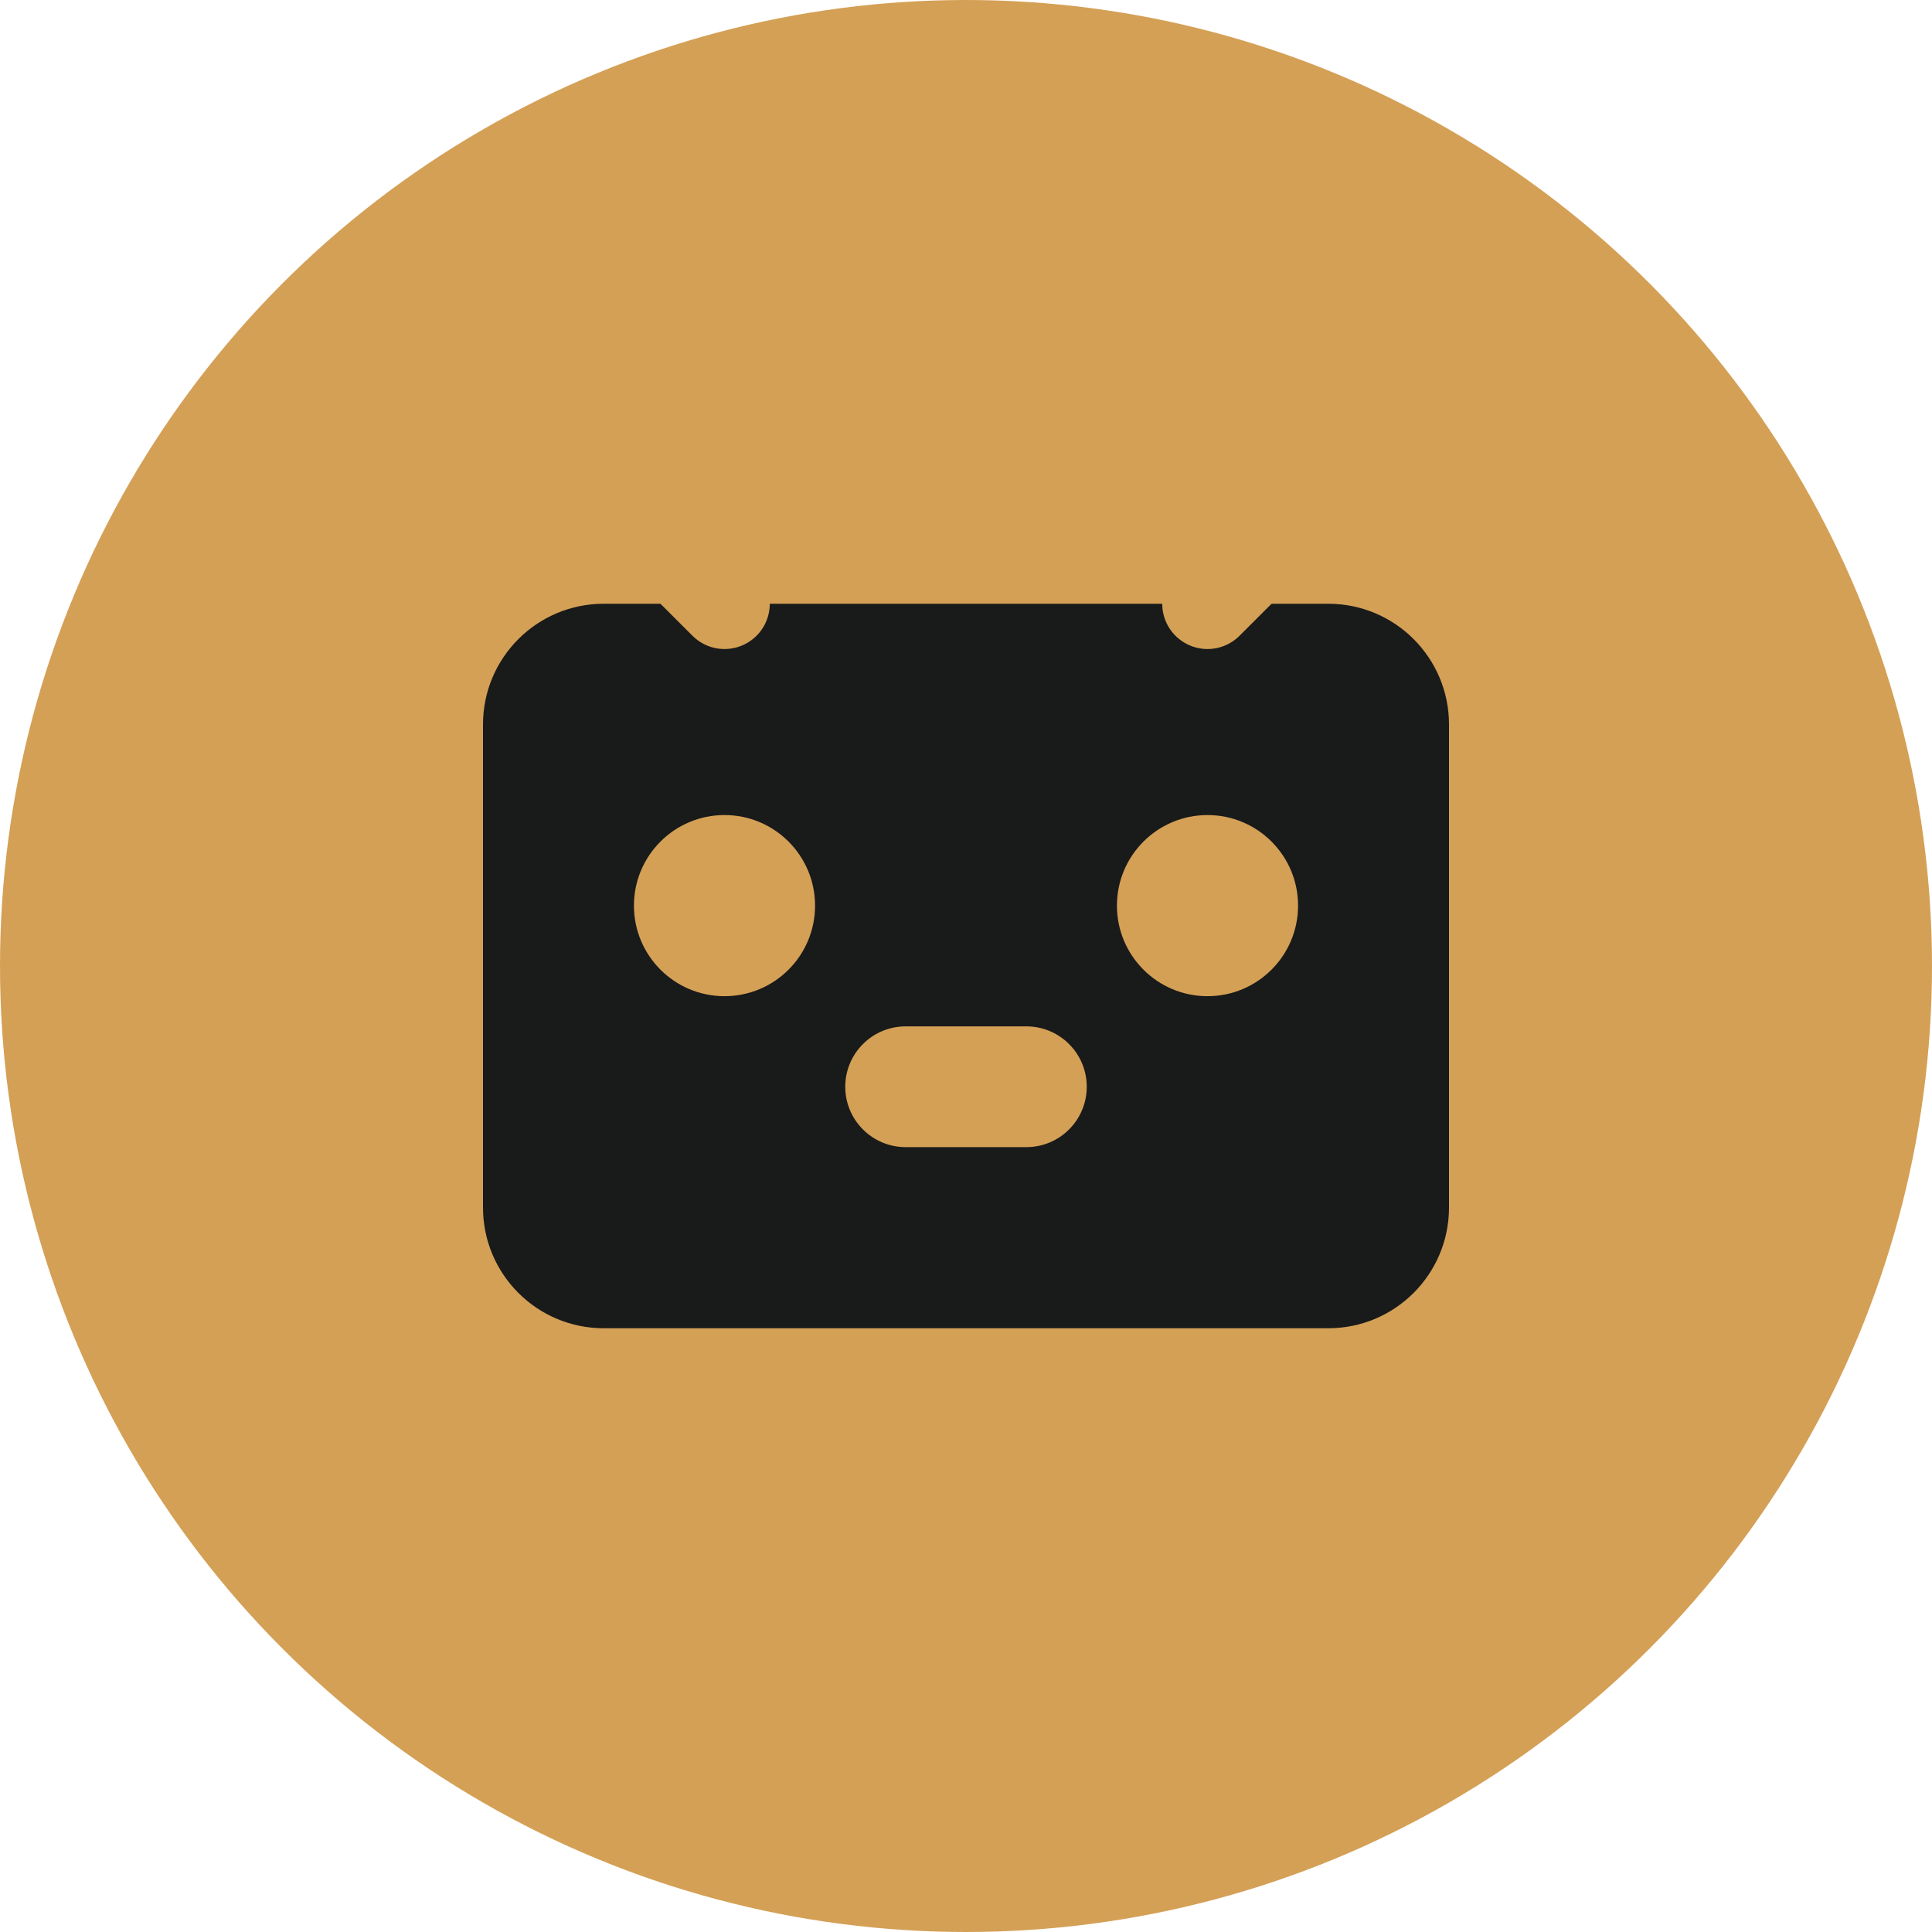 <svg width="32" height="32" viewBox="0 0 32 32" fill="none" xmlns="http://www.w3.org/2000/svg">
  <circle cx="16" cy="16" r="16" fill="#D4A056"/>
  <path d="M8 12C8 10.895 8.895 10 10 10H22C23.105 10 24 10.895 24 12V20C24 21.105 23.105 22 22 22H10C8.895 22 8 21.105 8 20V12Z" fill="#191A1A"/>
  <circle cx="12" cy="15" r="1.5" fill="#D4A056"/>
  <circle cx="20" cy="15" r="1.5" fill="#D4A056"/>
  <path d="M14 18C14 17.448 14.448 17 15 17H17C17.552 17 18 17.448 18 18C18 18.552 17.552 19 17 19H15C14.448 19 14 18.552 14 18Z" fill="#D4A056"/>
  <path d="M10 8L12 10M22 8L20 10" stroke="#D4A056" stroke-width="1.5" stroke-linecap="round"/>
</svg>
